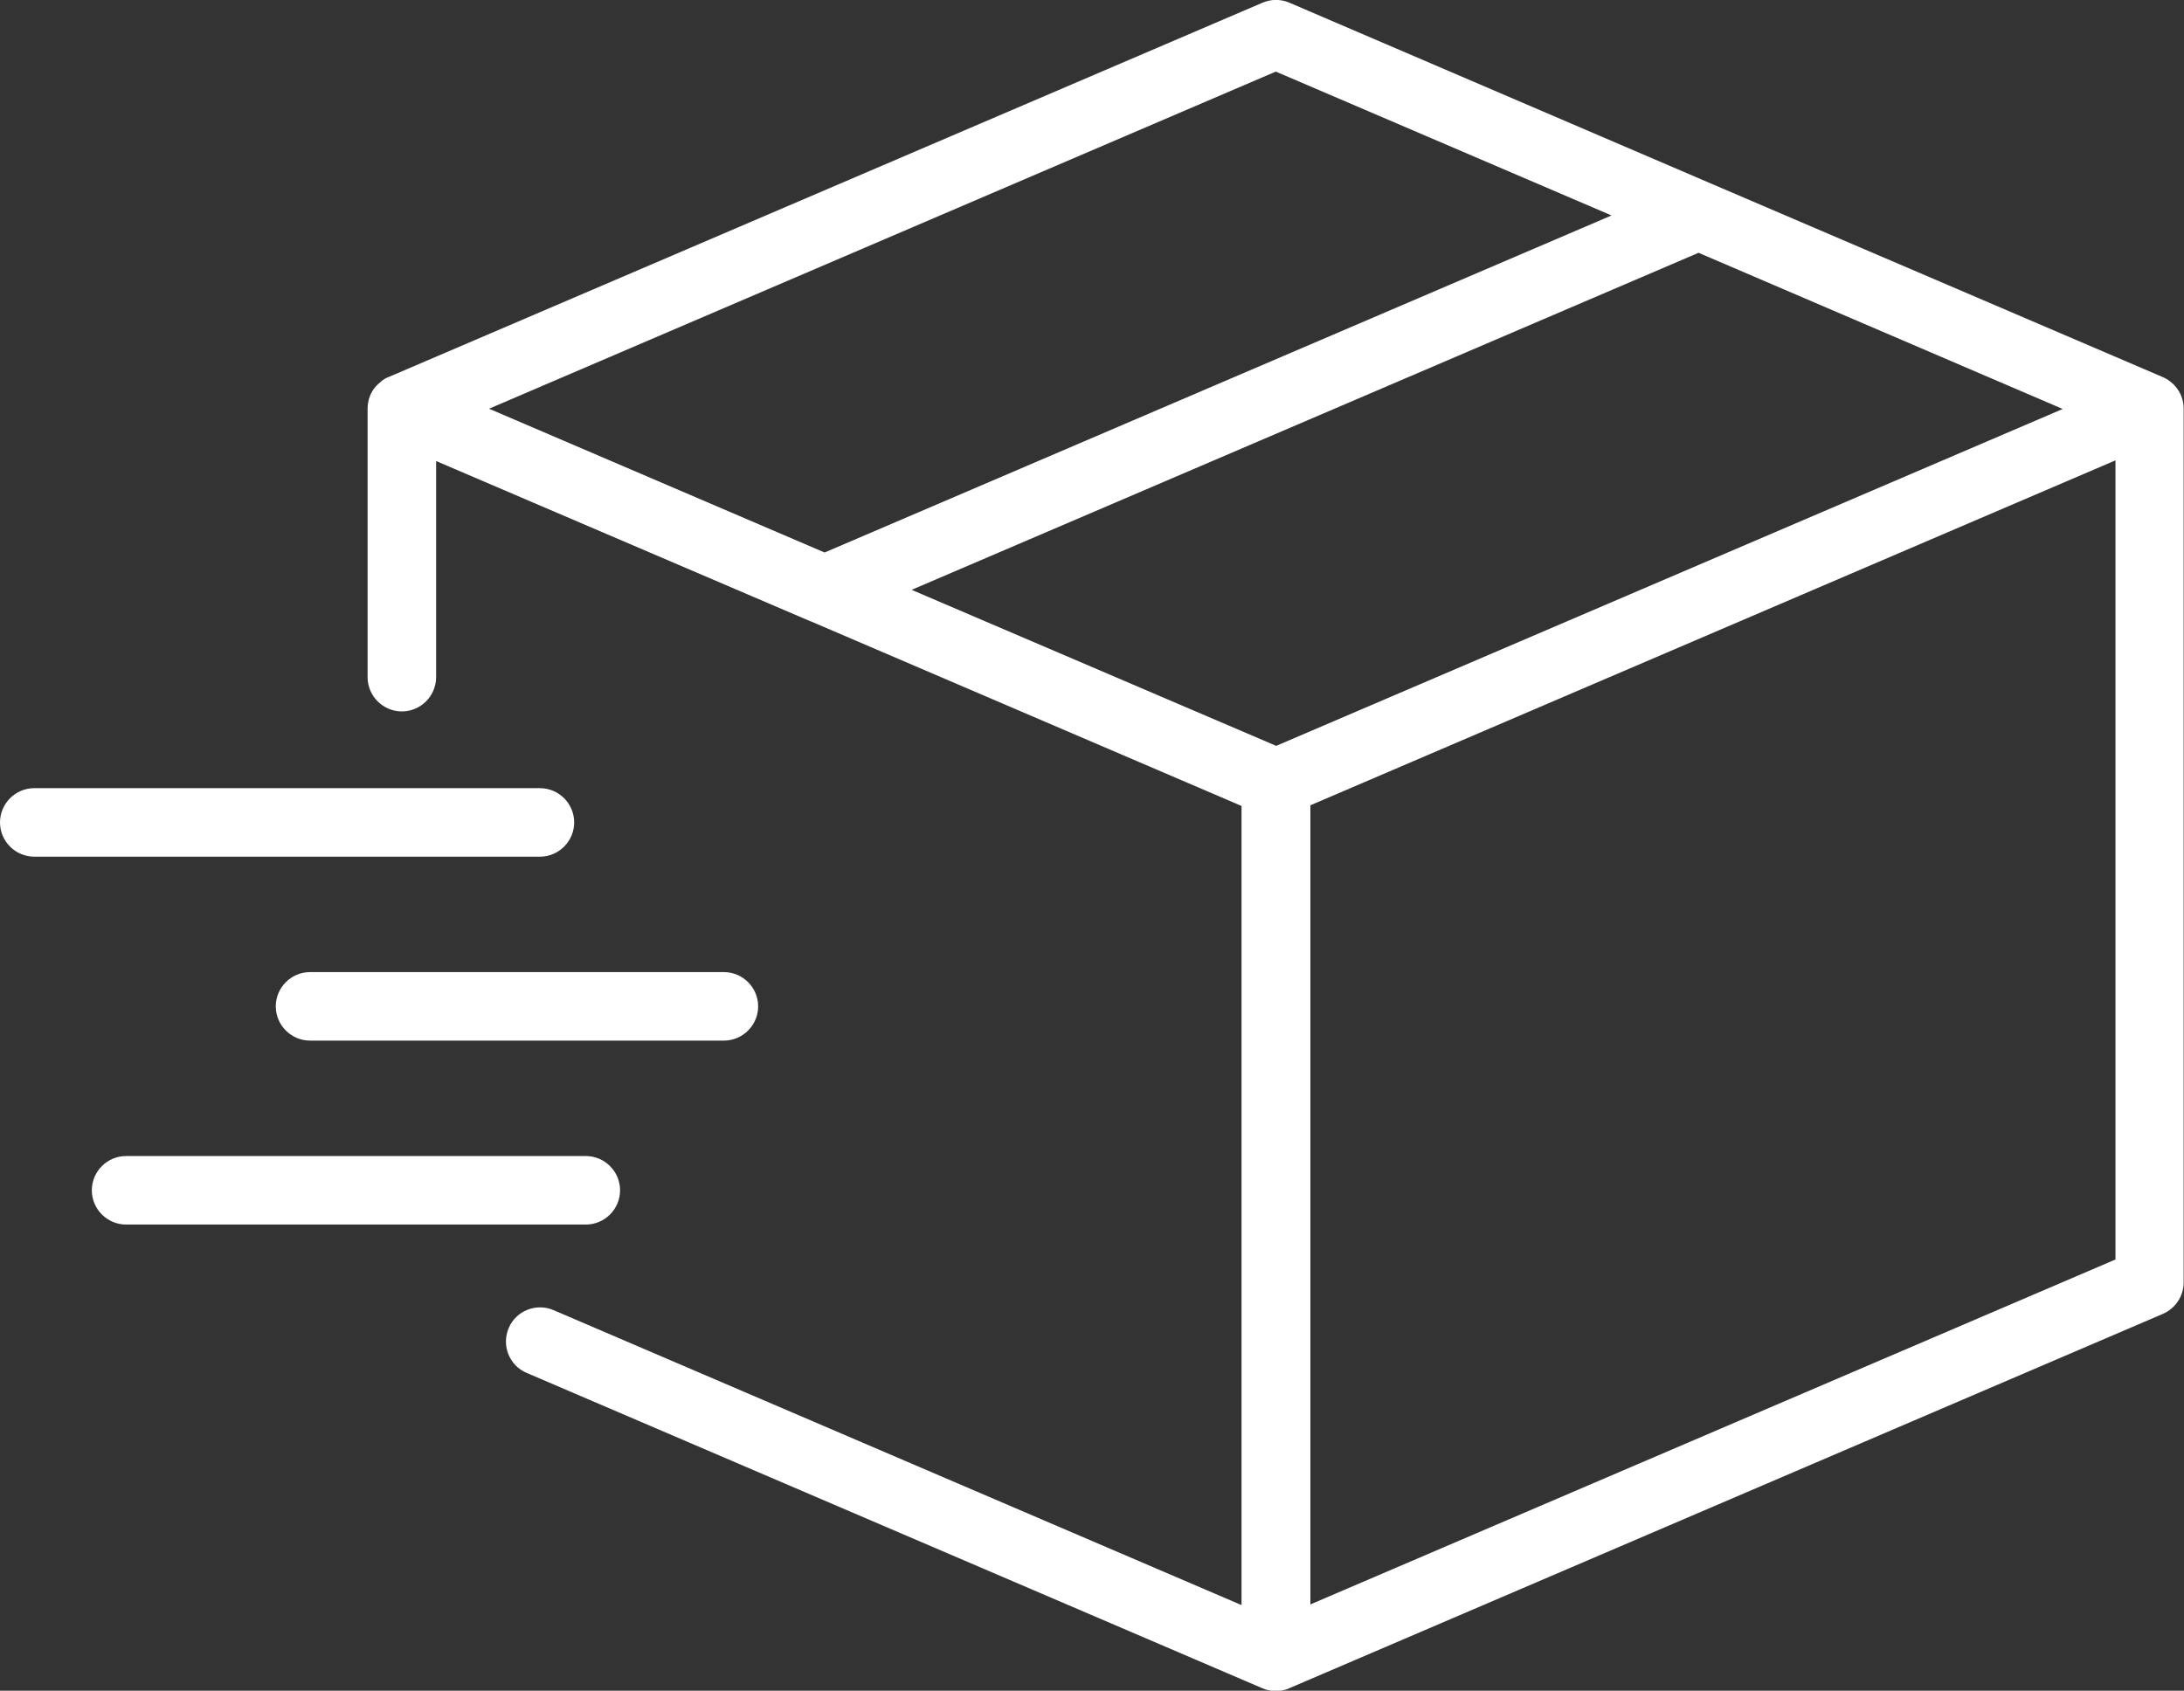 <?xml version="1.0" encoding="UTF-8"?>
<svg id="a" data-name="Calque 1" xmlns="http://www.w3.org/2000/svg" viewBox="0 0 63.75 49.36">
  <rect x="0" y="0" width="63.75" height="49.36" fill="#333333" stroke="none"/>
  <defs>
    <style>
      .b {
        fill: #fff;
      }
    </style>
  </defs>
  <path class="b" d="M1,25.01h14.76c.55,0,1-.45,1-1s-.45-1-1-1H1C.45,23.01,0,23.46,0,24.01s.45,1,1,1Z"/>
  <path class="b" d="M49.97,5.37L37.64.08c-.25-.11-.54-.11-.79,0L11.36,11c-.09.03-.17.08-.24.14-.05.04-.1.09-.15.14-.15.17-.24.4-.24.65h0v7.84c0,.55.45,1,1,1s1-.45,1-1v-6.31l10.93,4.68s.02,0,.03.01l12.55,5.38v23.33l-20.08-8.61c-.51-.22-1.1.02-1.31.52-.22.51.02,1.1.52,1.31l21.46,9.2c.13.06.27.09.41.09s.29-.03.41-.09l25.48-10.92c.37-.16.61-.52.61-.92V11.93h0c0-.25-.09-.48-.25-.66-.04-.05-.09-.09-.14-.13-.07-.06-.15-.1-.24-.14l-13.14-5.63s0,0,0,0ZM14.28,11.93L37.24,2.09l9.8,4.2-22.97,9.84-9.8-4.2ZM61.75,36.77l-23.5,10.07v-23.33l23.5-10.07v23.33ZM37.24,21.77l-10.63-4.55,22.97-9.84,10.63,4.56-22.97,9.84Z"/>
  <path class="b" d="M2.68,34.75c0,.55.45,1,1,1h13.42c.55,0,1-.45,1-1s-.45-1-1-1H3.68c-.55,0-1,.45-1,1Z"/>
  <path class="b" d="M21.13,30.38c.55,0,1-.45,1-1s-.45-1-1-1h-12.08c-.55,0-1,.45-1,1s.45,1,1,1h12.08Z"/>
</svg>